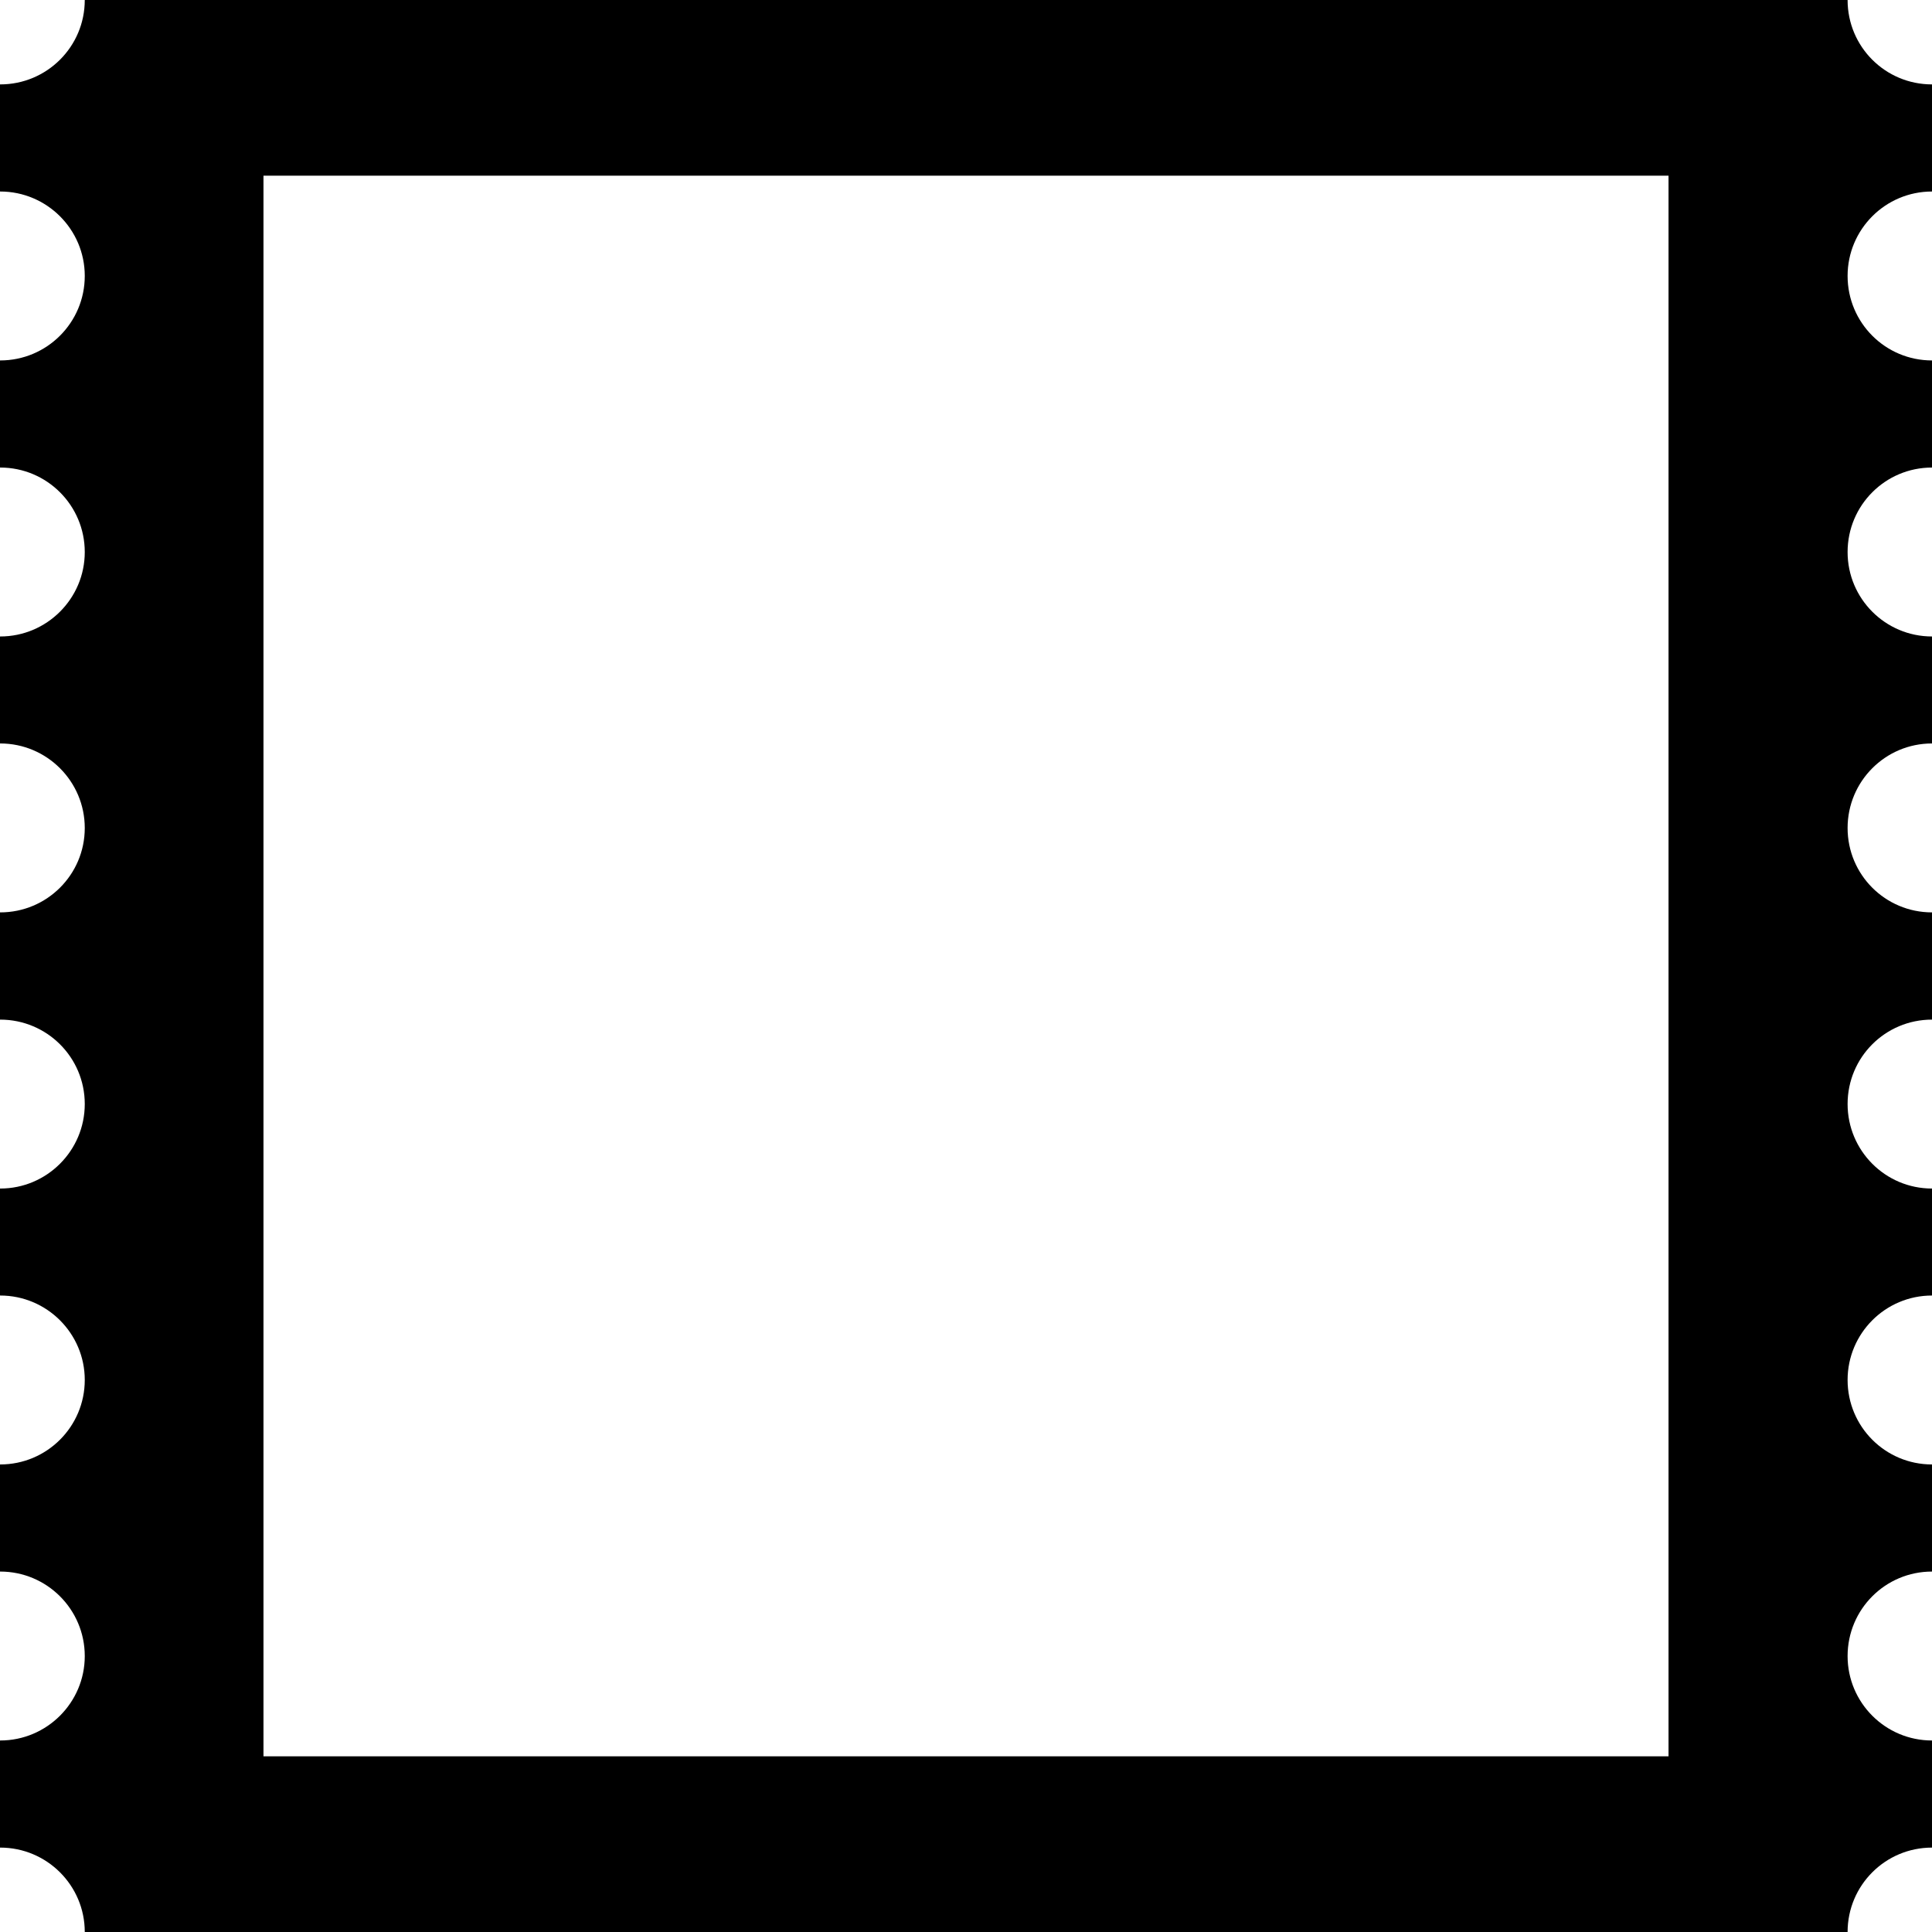 <svg xmlns="http://www.w3.org/2000/svg" width="16" height="16" viewBox="0 0 16 16">
	<path fill="#000000" fill-rule="evenodd" d="M16,1.586 C15.613,1.586 15.301,1.9 15.301,2.285 C15.301,2.672 15.613,2.985 16,2.985 L16,3.872 C15.613,3.872 15.301,4.185 15.301,4.572 C15.301,4.957 15.613,5.271 16,5.271 L16,6.157 C15.613,6.157 15.301,6.471 15.301,6.857 C15.301,7.244 15.613,7.556 16,7.556 L16,8.444 C15.613,8.444 15.301,8.756 15.301,9.143 C15.301,9.529 15.613,9.843 16,9.843 L16,10.729 C15.613,10.729 15.301,11.043 15.301,11.428 C15.301,11.815 15.613,12.128 16,12.128 L16,13.015 C15.613,13.015 15.301,13.328 15.301,13.715 C15.301,14.1 15.613,14.414 16,14.414 L16,15.301 C15.613,15.301 15.301,15.614 15.301,16 L0.702,16 C0.702,15.614 0.388,15.301 0.002,15.301 L0,15.301 L0,14.414 L0.002,14.414 C0.388,14.414 0.702,14.1 0.702,13.715 C0.702,13.328 0.388,13.015 0.002,13.015 L0,13.015 L0,12.128 L0.002,12.128 C0.388,12.128 0.702,11.815 0.702,11.428 C0.702,11.043 0.388,10.729 0.002,10.729 L0,10.729 L0,9.843 L0.002,9.843 C0.388,9.843 0.702,9.529 0.702,9.143 C0.702,8.756 0.388,8.444 0.002,8.444 L0,8.444 L0,7.556 L0.002,7.556 C0.388,7.556 0.702,7.244 0.702,6.857 C0.702,6.471 0.388,6.157 0.002,6.157 L0,6.157 L0,5.271 L0.002,5.271 C0.388,5.271 0.702,4.957 0.702,4.572 C0.702,4.185 0.388,3.872 0.002,3.872 L0,3.872 L0,2.985 L0.002,2.985 C0.388,2.985 0.702,2.672 0.702,2.285 C0.702,1.9 0.388,1.586 0.002,1.586 L0,1.586 L0,0.699 L0.002,0.699 C0.388,0.699 0.702,0.387 0.702,0 L15.301,0 C15.301,0.387 15.613,0.699 16,0.699 L16,1.586 Z M2.182,1.455 L2.182,14.545 L13.818,14.545 L13.818,1.455 L2.182,1.455 Z"/>
</svg>

